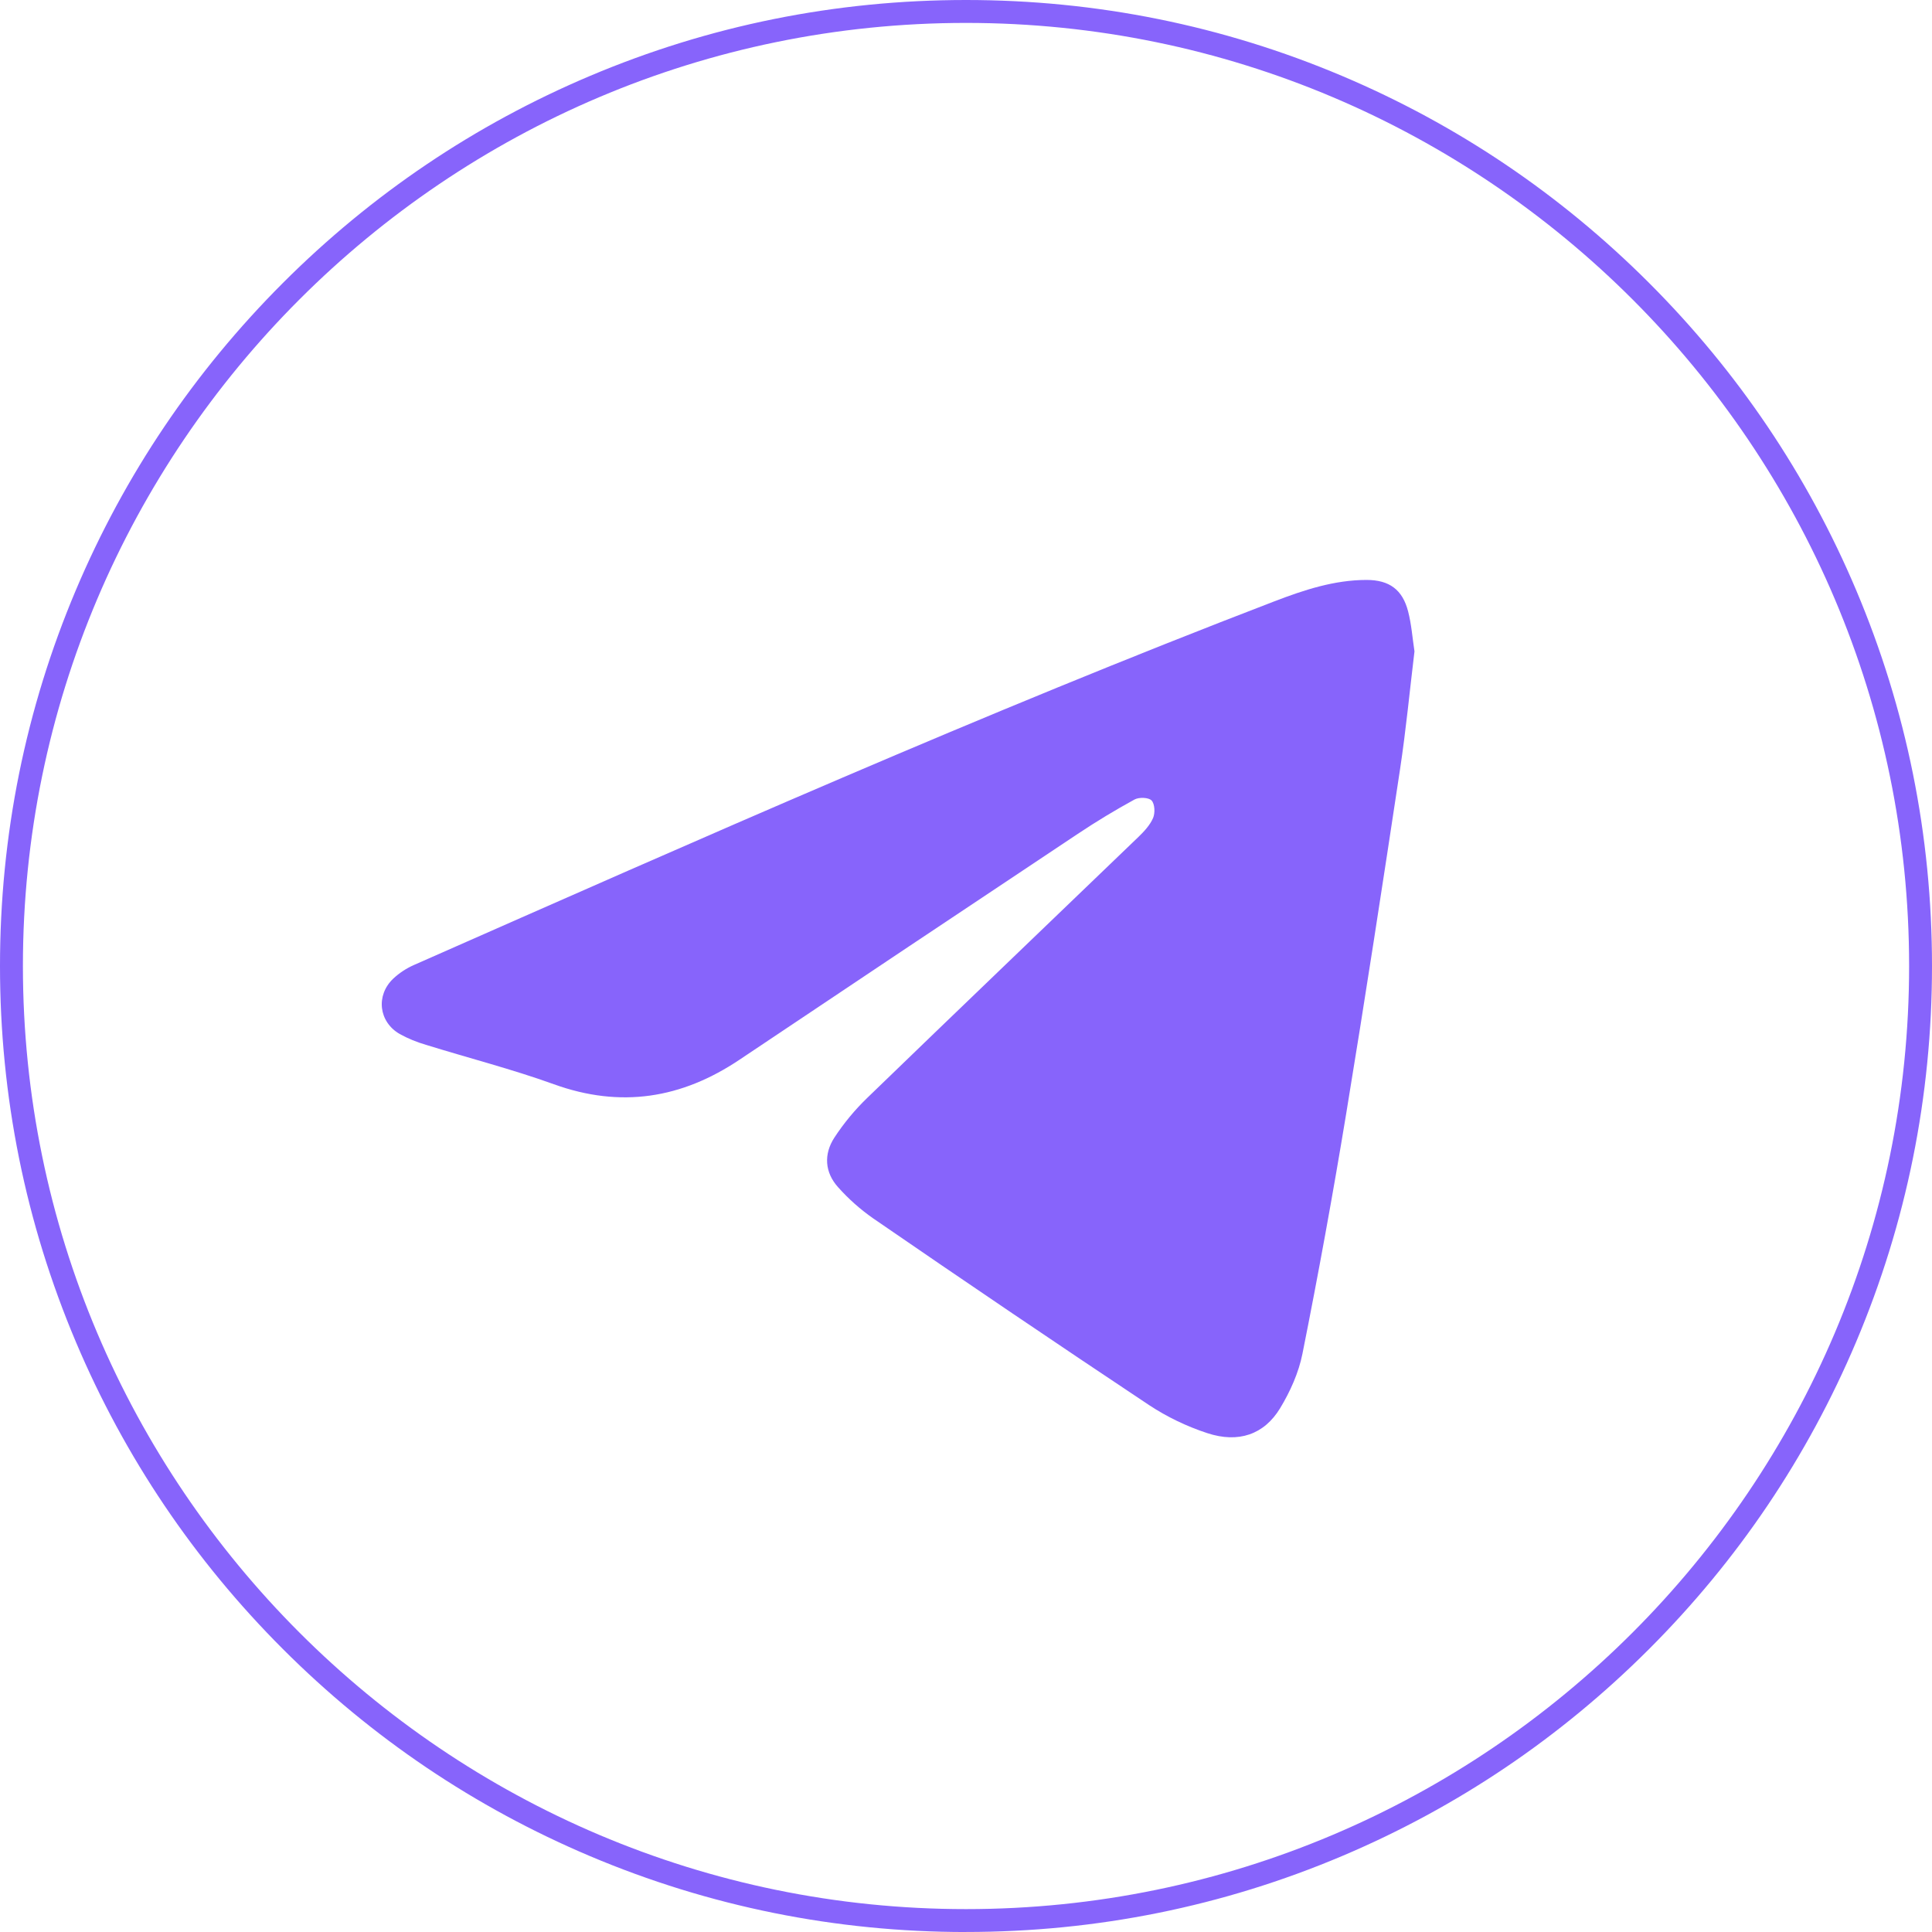 <?xml version="1.0" encoding="UTF-8"?> <svg xmlns="http://www.w3.org/2000/svg" id="_Слой_1" viewBox="0 0 843.21 843.22"><defs><style> .cls-1 { fill: none; } .cls-2 { fill: #8764fb; } </style></defs><g><circle class="cls-1" cx="421.61" cy="421.61" r="416.61"></circle><path class="cls-2" d="M421.61,843.22c-56.92,0-112.13-11.15-164.11-33.13-50.21-21.24-95.29-51.63-134.01-90.35-38.72-38.72-69.12-83.81-90.35-134.01C11.15,533.74,0,478.52,0,421.61s11.15-112.13,33.13-164.11c21.24-50.21,51.63-95.29,90.35-134.01,38.72-38.72,83.81-69.12,134.01-90.35C309.48,11.15,364.69,0,421.61,0s112.13,11.15,164.11,33.13c50.21,21.24,95.29,51.63,134.01,90.35,38.72,38.72,69.12,83.81,90.35,134.01,21.99,51.98,33.13,107.2,33.13,164.11s-11.15,112.13-33.13,164.11c-21.24,50.21-51.63,95.29-90.35,134.01-38.72,38.72-83.81,69.12-134.01,90.35-51.98,21.99-107.2,33.13-164.11,33.13v.02ZM421.61,10C194.65,10,10,194.65,10,421.61s184.65,411.61,411.61,411.61,411.61-184.65,411.61-411.61S648.57,10,421.61,10Z"></path></g><path class="cls-2" d="M617.34,284.28c-2.07,17.13-3.71,34.37-6.3,51.47-7.6,50.19-15.28,100.38-23.53,150.46-5.76,34.97-12.11,69.83-19.06,104.6-1.64,8.28-5.35,16.53-9.75,23.8-7,11.51-18.18,15.34-31.77,10.88-9-2.95-17.57-7.07-25.48-12.28-40.34-26.85-80.47-54.01-120.39-81.48-5.59-3.9-10.71-8.45-15.25-13.54-5.89-6.52-6.36-14.47-1.63-21.72,4.1-6.26,8.88-12.04,14.26-17.24,39.38-38.11,79-76,118.47-114,2.48-2.4,5-5.12,6.34-8.2.94-2.19.78-6.13-.65-7.66-1.26-1.36-5.49-1.5-7.44-.43-8.46,4.63-16.74,9.64-24.77,15-49.23,32.75-98.4,65.58-147.52,98.49-25.38,17.06-52,21.3-81.14,10.78-18.28-6.59-37.19-11.42-55.78-17.19-3.99-1.15-7.85-2.73-11.49-4.73-9.16-5.28-10.53-16.81-2.86-24.14,2.67-2.5,5.75-4.53,9.1-6,124.36-54.86,248.59-110,375.57-158.73,12.89-4.94,26.07-9.3,40.15-9.31,9.9,0,15.72,4.21,18.16,13.8,1.44,5.56,1.86,11.41,2.76,17.37h0Z"></path></svg> 